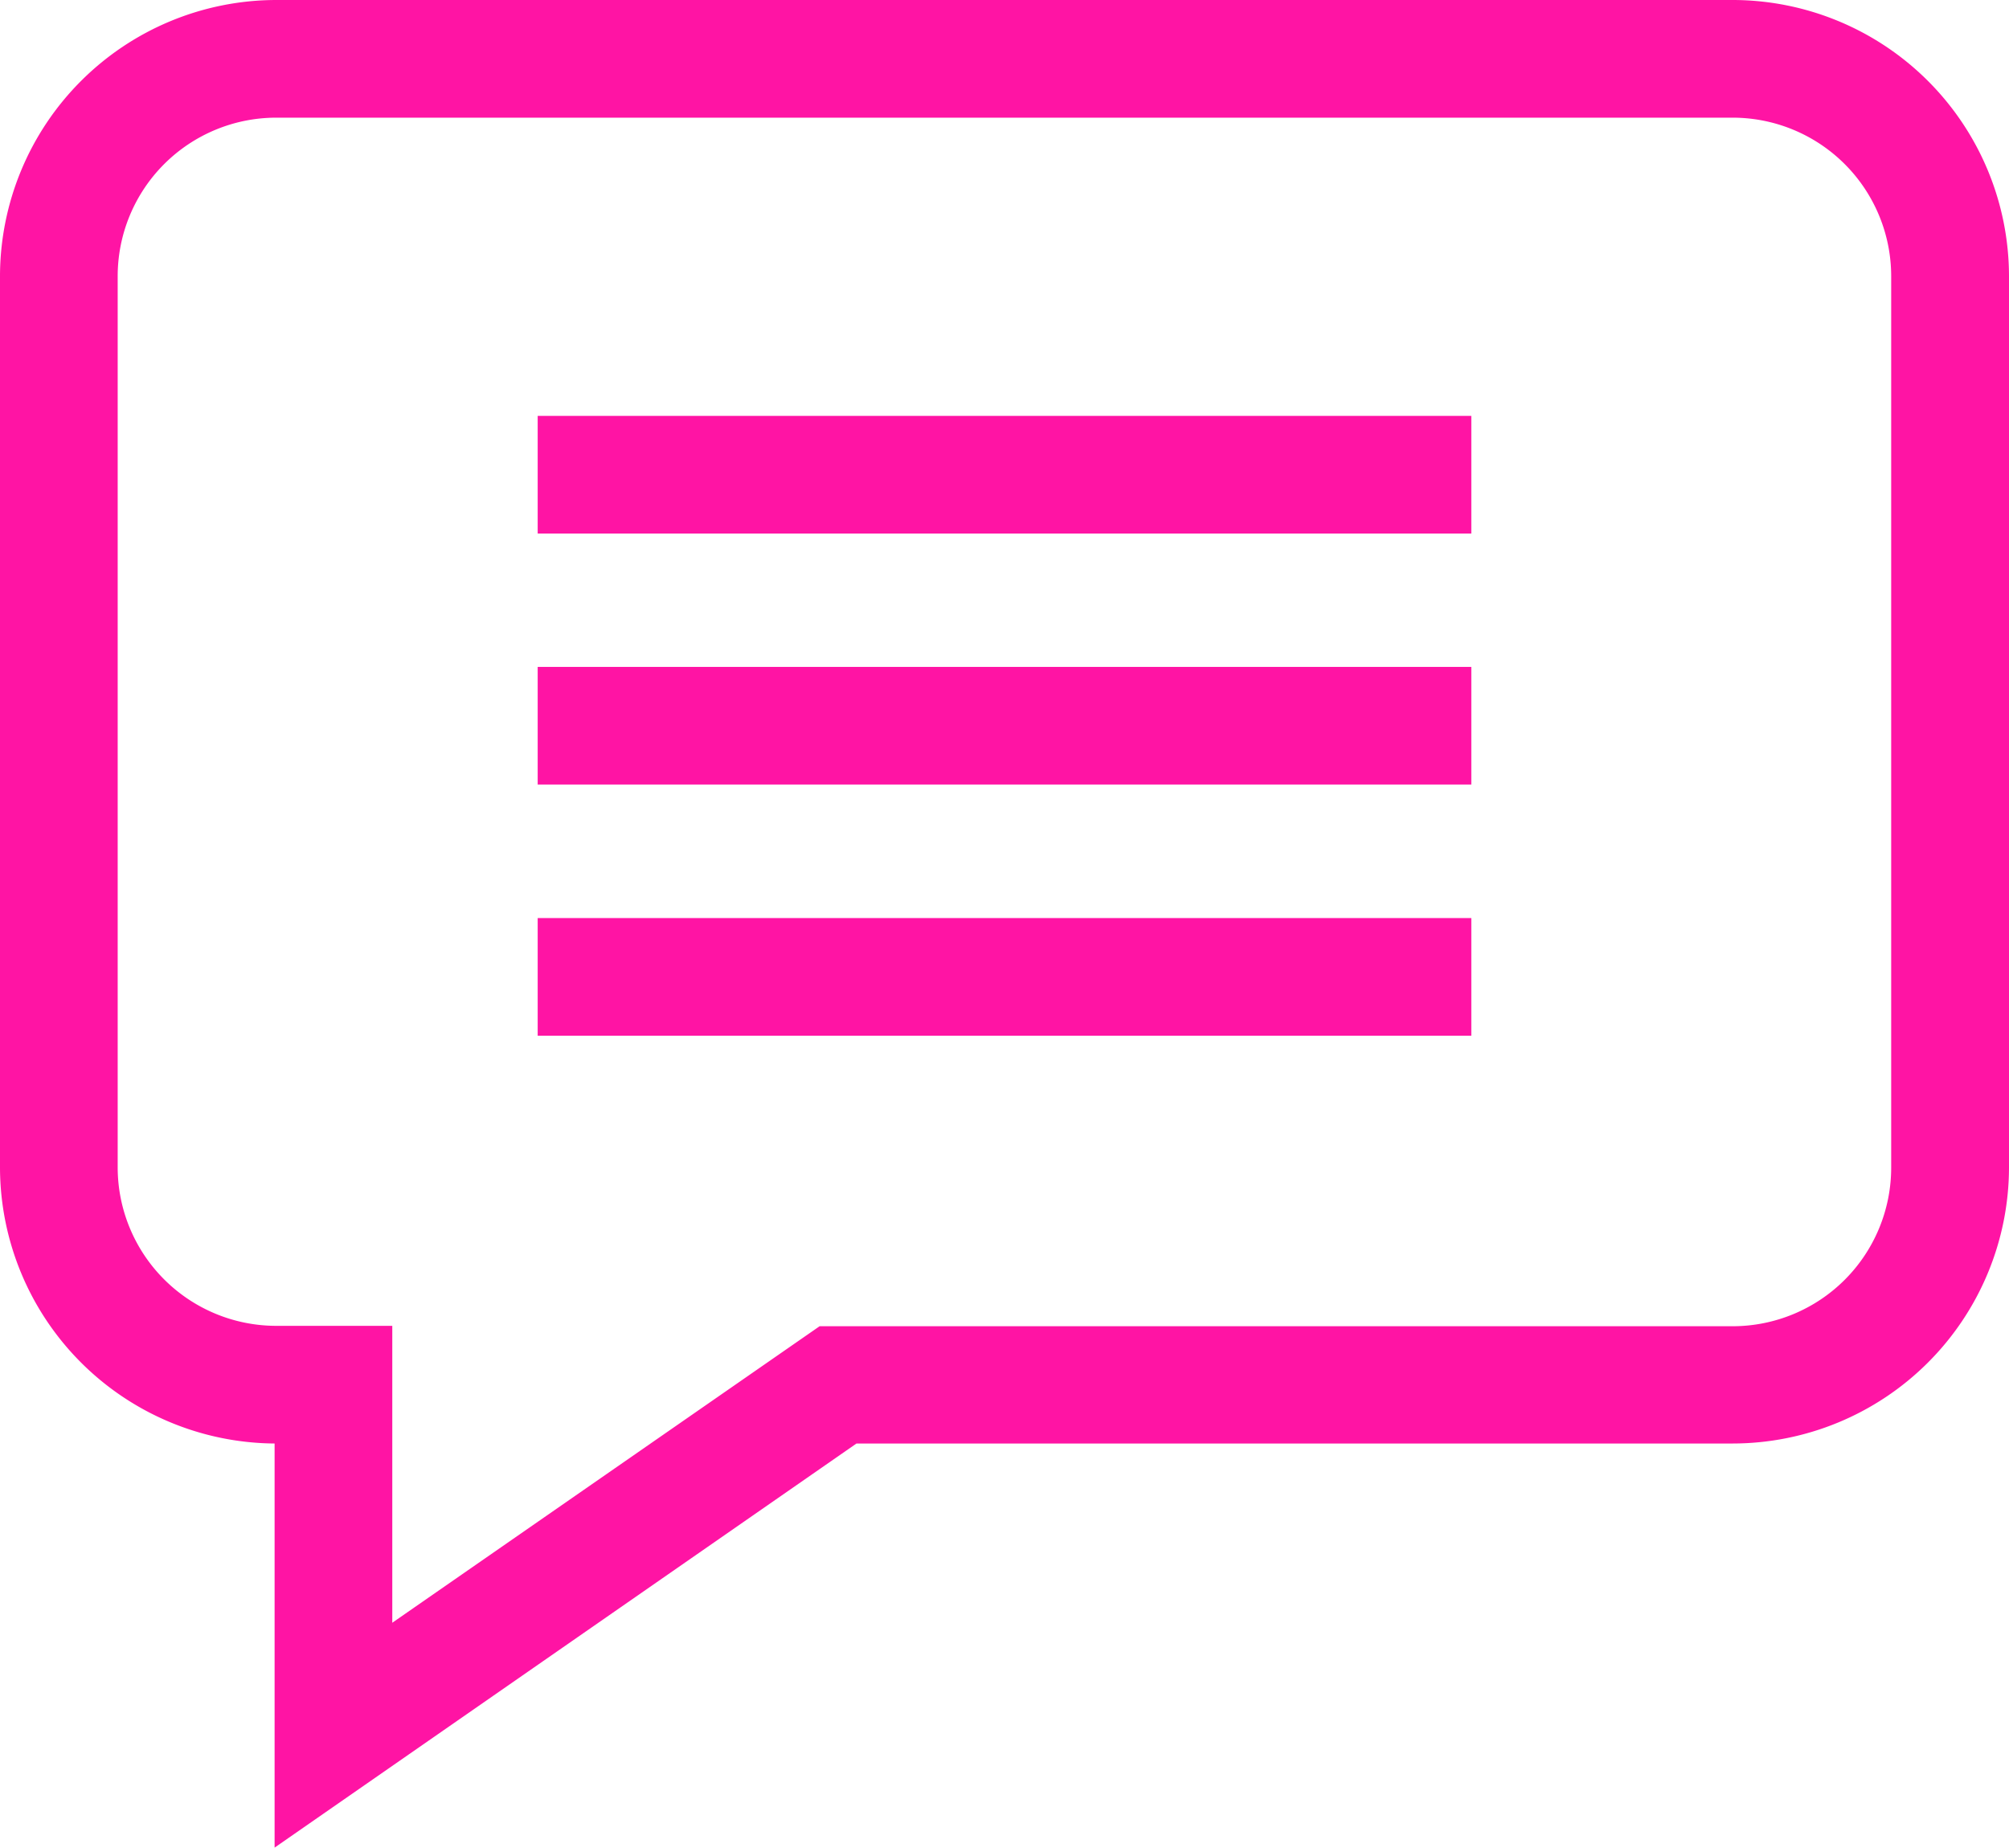 <svg xmlns="http://www.w3.org/2000/svg" width="15.364" height="14.135" viewBox="0 0 15.364 14.135">
  <g id="comment" transform="translate(0 1.332)">
    <path id="パス_2124" data-name="パス 2124" d="M13.251-1.332H2.112A2.115,2.115,0,0,0,0,.78V7.6A2.115,2.115,0,0,0,2.1,9.709V12.8L6.55,9.709h6.7A2.115,2.115,0,0,0,15.364,7.6V.78A2.115,2.115,0,0,0,13.251-1.332ZM14.463,7.6a1.213,1.213,0,0,1-1.212,1.212H6.268L3,11.08V8.809H2.112A1.213,1.213,0,0,1,.9,7.6V.78A1.213,1.213,0,0,1,2.112-.432H13.251A1.213,1.213,0,0,1,14.463.78Zm0,0" fill="#ff14a4"/>
    <path id="パス_2125" data-name="パス 2125" d="M171.293,131.172h7.14v.9h-7.14Zm0,0" transform="translate(-167.181 -129.323)" fill="#ff14a4"/>
    <path id="パス_2126" data-name="パス 2126" d="M171.293,211.172h7.14v.9h-7.14Zm0,0" transform="translate(-167.181 -207.403)" fill="#ff14a4"/>
    <path id="パス_2127" data-name="パス 2127" d="M171.293,291.172h7.14v.9h-7.14Zm0,0" transform="translate(-167.181 -285.482)" fill="#ff14a4"/>
  </g>
</svg>
